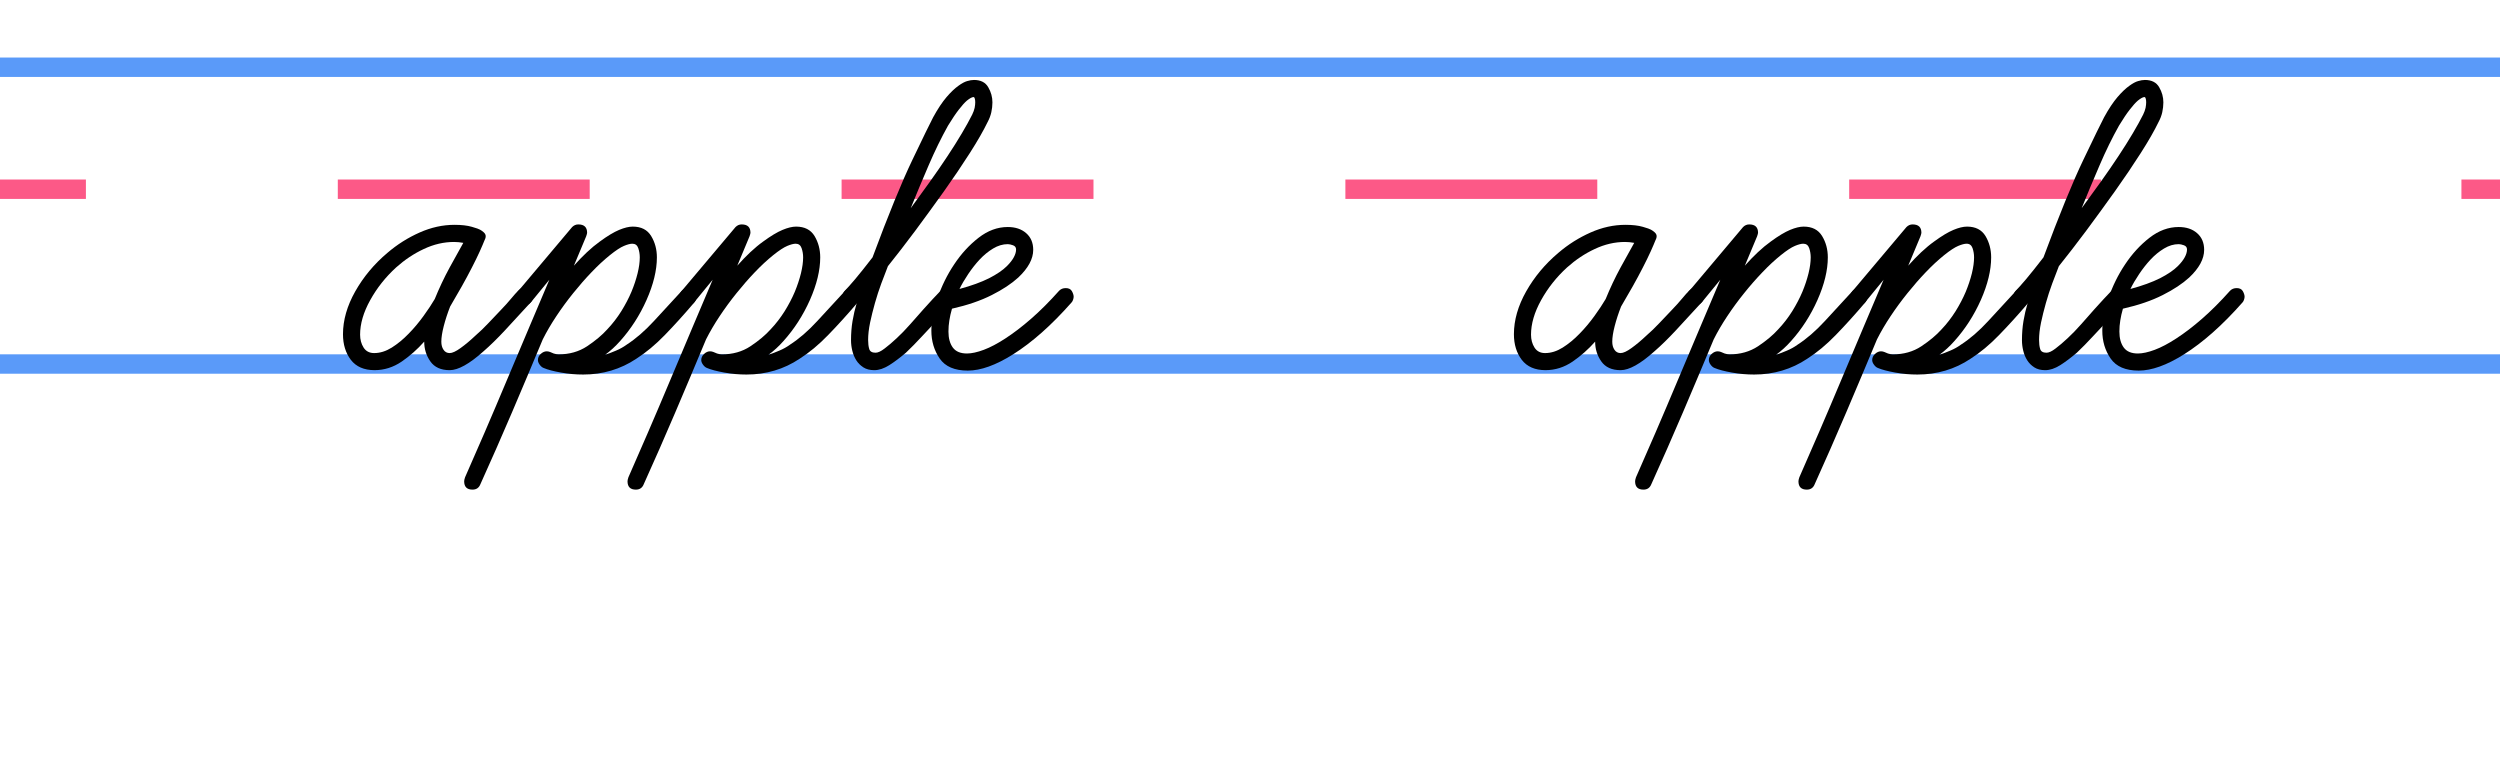 <?xml version="1.0" encoding="utf-8"?>
<!-- Generator: Adobe Illustrator 15.1.0, SVG Export Plug-In . SVG Version: 6.00 Build 0)  -->
<!DOCTYPE svg PUBLIC "-//W3C//DTD SVG 1.1//EN" "http://www.w3.org/Graphics/SVG/1.1/DTD/svg11.dtd">
<svg version="1.1" id="Layer_1" xmlns="http://www.w3.org/2000/svg" xmlns:xlink="http://www.w3.org/1999/xlink" x="0px" y="0px"
	 width="128.833px" height="40.286px" viewBox="0 0 128.833 40.286" enable-background="new 0 0 128.833 40.286"
	 xml:space="preserve">
<line fill="none" stroke="#5A9AF9" stroke-miterlimit="10" x1="-62.975" y1="3.465" x2="136.167" y2="3.465"/>
<line fill="none" stroke="#5A9AF9" stroke-miterlimit="10" x1="-64.008" y1="18.759" x2="136.167" y2="18.759"/>
<g>
	<g>
		<line fill="none" stroke="#FC5987" stroke-miterlimit="10" x1="-64.008" y1="9.751" x2="-54.686" y2="9.751"/>
		
			<line fill="none" stroke="#FC5987" stroke-miterlimit="10" stroke-dasharray="12.981,12.981" x1="-34.516" y1="9.751" x2="116.76" y2="9.751"/>
		<line fill="none" stroke="#FC5987" stroke-miterlimit="10" x1="126.845" y1="9.751" x2="136.167" y2="9.751"/>
	</g>
</g>
<g enable-background="new    ">
	<path d="M-57.234,19.123c-0.498,0-0.917-0.104-1.256-0.307s-0.615-0.471-0.826-0.803c-0.211-0.332-0.362-0.709-0.452-1.132
		c-0.091-0.422-0.136-0.845-0.136-1.267c0-0.452,0.053-0.95,0.158-1.493c0.105-0.544,0.271-1.114,0.498-1.709
		c0.226-0.594,0.512-1.204,0.86-1.822c0.347-0.619,0.761-1.222,1.244-1.811c0.769-0.95,1.55-1.722,2.342-2.319
		c0.792-0.596,1.558-1.063,2.296-1.403c0.739-0.339,1.422-0.572,2.048-0.702c0.626-0.128,1.166-0.192,1.618-0.192
		c1.177,0,1.977,0.22,2.399,0.656c0.09,0.09,0.135,0.188,0.135,0.294c0,0.134-0.026,0.226-0.079,0.271
		c-0.053,0.045-0.109,0.082-0.17,0.113c-0.015,0.015-0.079,0.174-0.192,0.476c-0.113,0.301-0.275,0.709-0.486,1.222
		c-0.288,0.679-0.611,1.444-0.973,2.297c-0.361,0.853-0.716,1.678-1.063,2.478c-0.045,0.108-0.098,0.221-0.159,0.34
		c-0.061,0.12-0.105,0.234-0.135,0.34c-0.212,0.483-0.423,0.965-0.634,1.447c-0.211,0.481-0.396,0.943-0.554,1.381
		c-0.159,0.437-0.287,0.842-0.384,1.21c-0.098,0.371-0.147,0.683-0.147,0.938c0,0.406,0.181,0.61,0.543,0.61
		c0.196,0,0.421-0.072,0.678-0.214c0.256-0.145,0.527-0.337,0.815-0.577c0.437-0.364,0.875-0.778,1.313-1.245
		c0.437-0.469,0.814-0.873,1.131-1.224c0.09-0.09,0.196-0.134,0.316-0.134c0.151,0,0.261,0.049,0.329,0.147
		c0.067,0.098,0.101,0.199,0.101,0.305c0,0.045-0.011,0.097-0.034,0.16c-0.022,0.059-0.049,0.105-0.079,0.134
		c-0.422,0.483-0.848,0.948-1.278,1.392c-0.43,0.444-0.856,0.84-1.278,1.188c-0.362,0.285-0.713,0.516-1.053,0.69
		c-0.339,0.172-0.66,0.26-0.961,0.26c-0.483,0-0.837-0.14-1.064-0.42c-0.227-0.277-0.339-0.629-0.339-1.051
		c0-0.302,0.053-0.661,0.158-1.076s0.241-0.85,0.408-1.301c-0.394,0.484-0.819,0.955-1.279,1.414
		c-0.46,0.459-0.935,0.872-1.426,1.233c-0.49,0.363-0.984,0.653-1.482,0.872C-56.261,19.007-56.752,19.123-57.234,19.123z
		 M-49.586,10.5c0.392-0.89,0.776-1.784,1.154-2.682c0.377-0.897,0.716-1.753,1.019-2.568c-0.136-0.06-0.325-0.109-0.566-0.147
		c-0.241-0.036-0.528-0.057-0.86-0.057c-0.317,0-0.754,0.053-1.313,0.159c-0.558,0.105-1.184,0.313-1.878,0.622
		c-0.693,0.31-1.429,0.743-2.206,1.301c-0.777,0.558-1.527,1.291-2.251,2.196c-0.453,0.558-0.837,1.12-1.154,1.686
		c-0.317,0.565-0.581,1.12-0.792,1.662c-0.211,0.544-0.366,1.064-0.464,1.562c-0.099,0.499-0.147,0.95-0.147,1.358
		c0,0.316,0.029,0.631,0.09,0.938c0.06,0.309,0.162,0.594,0.306,0.849c0.143,0.258,0.328,0.464,0.554,0.624
		c0.226,0.157,0.498,0.237,0.814,0.237c0.664,0,1.35-0.234,2.06-0.701c0.708-0.469,1.392-1.056,2.048-1.764
		c0.656-0.708,1.267-1.471,1.833-2.285c0.565-0.815,1.045-1.578,1.437-2.286c0.045-0.09,0.102-0.208,0.169-0.351
		C-49.665,10.71-49.616,10.592-49.586,10.5z"/>
	<path d="M-42.006,14.868c-0.181,0-0.385-0.012-0.611-0.034s-0.445-0.071-0.656-0.147c-0.211-0.074-0.393-0.179-0.543-0.317
		c-0.151-0.135-0.241-0.316-0.271-0.542c-0.347,0.876-0.705,1.753-1.075,2.637c-0.37,0.881-0.705,1.684-1.007,2.409
		c-0.03,0.076-0.075,0.14-0.136,0.194c-0.06,0.052-0.151,0.079-0.271,0.079c-0.121,0-0.223-0.047-0.306-0.135
		c-0.083-0.089-0.125-0.174-0.125-0.249c0-0.028,0.016-0.105,0.045-0.227c0.136-0.345,0.34-0.852,0.611-1.515
		c0.272-0.664,0.619-1.501,1.041-2.512l0.86-2.037c0.331-0.77,0.66-1.546,0.984-2.331c0.325-0.783,0.615-1.5,0.872-2.15
		c0.256-0.649,0.468-1.199,0.633-1.65c0.166-0.453,0.249-0.74,0.249-0.861c0-0.195-0.102-0.325-0.305-0.385
		c-0.204-0.06-0.389-0.09-0.555-0.09c-0.286,0-0.614,0.054-0.984,0.158c-0.37,0.106-0.69,0.241-0.962,0.407
		c-0.151,0.091-0.271,0.185-0.362,0.284c-0.09,0.098-0.135,0.208-0.135,0.328c0,0.121-0.045,0.214-0.136,0.281
		c-0.09,0.069-0.197,0.102-0.317,0.102c-0.121,0-0.223-0.049-0.306-0.146c-0.083-0.097-0.124-0.223-0.124-0.374
		c0-0.194,0.071-0.38,0.215-0.553c0.143-0.173,0.32-0.343,0.532-0.509c0.377-0.257,0.811-0.464,1.301-0.623
		c0.49-0.158,0.917-0.238,1.278-0.238c0.453,0,0.856,0.102,1.211,0.306s0.532,0.569,0.532,1.097c0,0.182-0.06,0.449-0.181,0.805
		c-0.12,0.354-0.256,0.721-0.407,1.098c0.287-0.394,0.604-0.793,0.95-1.2c0.347-0.407,0.712-0.772,1.098-1.097
		c0.384-0.324,0.781-0.589,1.188-0.792c0.408-0.204,0.83-0.306,1.267-0.306c0.407,0,0.743,0.082,1.007,0.249
		c0.263,0.166,0.468,0.385,0.611,0.655c0.144,0.271,0.245,0.577,0.306,0.916c0.06,0.34,0.09,0.675,0.09,1.007
		c0,0.785-0.158,1.664-0.475,2.636c-0.316,0.973-0.822,1.89-1.516,2.749c-0.392,0.483-0.811,0.891-1.256,1.224
		c-0.445,0.331-0.89,0.603-1.335,0.811c-0.445,0.214-0.882,0.364-1.313,0.455C-41.225,14.824-41.629,14.868-42.006,14.868z
		 M-36.959,4.912c-0.287,0-0.589,0.085-0.905,0.26c-0.317,0.174-0.645,0.415-0.984,0.723c-0.34,0.309-0.687,0.671-1.041,1.086
		c-0.355,0.415-0.707,0.865-1.052,1.346c-0.559,0.784-1.09,1.61-1.595,2.478c-0.506,0.867-0.939,1.695-1.302,2.479
		c0.03-0.016,0.061-0.027,0.091-0.035c0.03-0.007,0.067-0.01,0.113-0.01c0.12,0,0.222,0.044,0.306,0.134
		c0.083,0.091,0.124,0.197,0.124,0.317c0,0.078,0.053,0.131,0.158,0.171c0.105,0.037,0.23,0.063,0.374,0.078
		c0.143,0.015,0.278,0.027,0.407,0.035s0.215,0.012,0.26,0.012c0.317,0,0.664-0.042,1.041-0.125
		c0.377-0.083,0.761-0.216,1.154-0.396c0.392-0.182,0.781-0.415,1.165-0.702c0.385-0.289,0.75-0.642,1.097-1.064
		c0.302-0.362,0.566-0.758,0.792-1.187c0.226-0.432,0.411-0.861,0.555-1.29c0.143-0.43,0.249-0.856,0.316-1.279
		s0.102-0.814,0.102-1.178c0-0.513-0.079-0.95-0.238-1.313C-36.179,5.092-36.492,4.912-36.959,4.912z"/>
	<path d="M-31.688,14.868c-0.181,0-0.385-0.012-0.61-0.034c-0.227-0.022-0.445-0.071-0.656-0.147
		c-0.211-0.074-0.393-0.179-0.543-0.317c-0.151-0.135-0.241-0.316-0.271-0.542c-0.348,0.876-0.706,1.753-1.075,2.637
		c-0.37,0.881-0.705,1.684-1.007,2.409c-0.03,0.076-0.075,0.14-0.135,0.194c-0.061,0.052-0.151,0.079-0.271,0.079
		c-0.121,0-0.223-0.047-0.306-0.135c-0.083-0.089-0.125-0.174-0.125-0.249c0-0.028,0.015-0.105,0.045-0.227
		c0.135-0.345,0.339-0.852,0.611-1.515c0.271-0.664,0.619-1.501,1.041-2.512l0.86-2.037c0.332-0.77,0.66-1.546,0.984-2.331
		c0.325-0.783,0.615-1.5,0.872-2.15c0.256-0.649,0.468-1.199,0.633-1.65c0.166-0.453,0.249-0.74,0.249-0.861
		c0-0.195-0.102-0.325-0.305-0.385c-0.204-0.06-0.389-0.09-0.555-0.09c-0.286,0-0.614,0.054-0.984,0.158
		c-0.37,0.106-0.69,0.241-0.962,0.407c-0.151,0.091-0.271,0.185-0.362,0.284c-0.09,0.098-0.136,0.208-0.136,0.328
		c0,0.121-0.045,0.215-0.136,0.283c-0.091,0.069-0.196,0.102-0.317,0.102s-0.223-0.049-0.306-0.146
		c-0.083-0.097-0.124-0.223-0.124-0.374c0-0.194,0.071-0.38,0.215-0.553c0.143-0.173,0.32-0.343,0.532-0.509
		c0.377-0.257,0.811-0.464,1.301-0.623c0.49-0.158,0.917-0.238,1.278-0.238c0.453,0,0.856,0.102,1.211,0.306
		c0.354,0.204,0.531,0.569,0.531,1.098c0,0.182-0.06,0.449-0.181,0.804c-0.12,0.354-0.256,0.721-0.407,1.098
		c0.287-0.394,0.604-0.793,0.95-1.2s0.713-0.772,1.098-1.097c0.385-0.324,0.781-0.589,1.188-0.792
		c0.408-0.204,0.83-0.306,1.267-0.306c0.408,0,0.743,0.082,1.007,0.249c0.264,0.166,0.468,0.385,0.611,0.655
		c0.144,0.27,0.246,0.577,0.306,0.916c0.06,0.34,0.09,0.675,0.09,1.007c0,0.785-0.159,1.664-0.477,2.636
		c-0.317,0.973-0.821,1.89-1.515,2.749c-0.393,0.485-0.812,0.891-1.256,1.224c-0.445,0.333-0.891,0.603-1.336,0.811
		c-0.445,0.214-0.882,0.364-1.313,0.455C-30.908,14.826-31.311,14.868-31.688,14.868z M-26.641,4.912
		c-0.287,0-0.588,0.085-0.905,0.26c-0.317,0.174-0.645,0.415-0.984,0.723c-0.339,0.309-0.687,0.671-1.041,1.086
		c-0.355,0.415-0.706,0.865-1.052,1.346c-0.559,0.784-1.09,1.61-1.595,2.478c-0.506,0.867-0.939,1.695-1.301,2.479
		c0.03-0.016,0.06-0.027,0.091-0.035c0.03-0.007,0.067-0.01,0.113-0.01c0.12,0,0.222,0.044,0.306,0.134
		c0.083,0.091,0.124,0.197,0.124,0.317c0,0.078,0.053,0.131,0.158,0.171c0.106,0.037,0.23,0.063,0.374,0.078
		c0.143,0.015,0.279,0.027,0.407,0.035c0.128,0.007,0.215,0.012,0.26,0.012c0.317,0,0.664-0.042,1.041-0.125
		c0.377-0.083,0.761-0.216,1.154-0.396c0.392-0.182,0.781-0.415,1.165-0.702c0.385-0.289,0.75-0.642,1.098-1.064
		c0.302-0.362,0.566-0.758,0.792-1.187c0.226-0.432,0.411-0.861,0.554-1.29c0.142-0.43,0.247-0.856,0.316-1.279
		c0.068-0.422,0.102-0.814,0.102-1.178c0-0.513-0.079-0.95-0.237-1.313C-25.86,5.092-26.173,4.912-26.641,4.912z"/>
	<path d="M-25.465,19.349c-0.634,0-1.162-0.191-1.584-0.577c-0.422-0.386-0.633-0.887-0.633-1.505c0-0.361,0.072-0.688,0.215-0.971
		c0.144-0.289,0.332-0.525,0.566-0.714c0.234-0.186,0.507-0.332,0.825-0.43c0.317-0.098,0.655-0.147,1.019-0.147
		c0.573,0,1.124,0.114,1.652,0.34c0.528,0.227,1.011,0.482,1.447,0.769c0.394-0.572,0.747-1.191,1.063-1.856
		c0.318-0.663,0.61-1.358,0.882-2.082c0.166-0.422,0.305-0.771,0.419-1.051c0.113-0.279,0.211-0.521,0.294-0.724
		c0.082-0.204,0.155-0.385,0.215-0.543c0.061-0.158,0.121-0.328,0.181-0.509c-0.257,0.031-0.517,0.053-0.78,0.069
		c-0.265,0.015-0.525,0.022-0.78,0.022c-0.77,0-1.487-0.072-2.15-0.215c-0.664-0.144-1.215-0.351-1.652-0.622
		c-0.377-0.227-0.622-0.46-0.735-0.702s-0.169-0.46-0.169-0.656c0-0.166,0.045-0.289,0.134-0.374
		c0.09-0.082,0.196-0.125,0.317-0.125c0.105,0,0.204,0.037,0.294,0.113c0.091,0.075,0.136,0.173,0.136,0.293
		c0,0.167,0.053,0.305,0.158,0.418c0.106,0.114,0.219,0.208,0.339,0.284c0.347,0.196,0.818,0.362,1.415,0.498
		c0.595,0.136,1.241,0.204,1.934,0.204c0.302,0,0.615-0.008,0.939-0.023c0.325-0.015,0.659-0.06,1.007-0.136
		C-18.27,7.841-18,7.259-17.683,6.656c0.316-0.604,0.693-1.132,1.13-1.584c0.302-0.333,0.642-0.597,1.02-0.792
		c0.377-0.196,0.785-0.294,1.222-0.294c0.422,0,0.762,0.132,1.019,0.395c0.255,0.265,0.385,0.593,0.385,0.984
		c0,0.484-0.122,0.91-0.362,1.28c-0.241,0.369-0.558,0.705-0.95,1.007c-0.271,0.211-0.569,0.399-0.894,0.565
		c-0.326,0.167-0.654,0.31-0.985,0.431c-0.33,0.12-0.653,0.226-0.961,0.316c-0.31,0.09-0.586,0.166-0.826,0.226
		c-0.077,0.182-0.151,0.362-0.227,0.544c-0.076,0.181-0.164,0.395-0.26,0.645c-0.098,0.249-0.215,0.547-0.351,0.894
		c-0.136,0.347-0.301,0.761-0.498,1.245c-0.346,0.83-0.675,1.585-0.983,2.263c-0.31,0.68-0.646,1.29-1.009,1.834
		c0.273,0.165,0.551,0.343,0.837,0.53c0.288,0.188,0.577,0.366,0.871,0.534c0.294,0.167,0.596,0.301,0.905,0.406
		c0.31,0.105,0.637,0.157,0.984,0.157c0.287,0,0.582-0.052,0.883-0.157c0.196-0.062,0.422-0.188,0.679-0.387
		c0.256-0.196,0.531-0.432,0.826-0.711c0.292-0.281,0.6-0.592,0.916-0.94c0.317-0.345,0.634-0.7,0.951-1.063
		c0.03-0.028,0.077-0.065,0.135-0.101c0.061-0.04,0.121-0.057,0.181-0.057c0.302,0,0.453,0.141,0.453,0.43
		c0,0.134-0.045,0.248-0.136,0.34c-0.785,0.859-1.486,1.591-2.104,2.195c-0.619,0.603-1.162,0.987-1.629,1.154
		c-0.347,0.12-0.731,0.182-1.154,0.182c-0.71,0-1.396-0.182-2.06-0.543c-0.664-0.363-1.351-0.786-2.061-1.269
		c-0.482,0.574-1.045,1.058-1.686,1.447C-24.059,19.152-24.742,19.349-25.465,19.349z M-25.104,15.887
		c-0.437,0-0.829,0.125-1.176,0.373c-0.347,0.248-0.521,0.592-0.521,1.029c0,0.378,0.135,0.668,0.406,0.872
		c0.273,0.204,0.573,0.305,0.907,0.305c0.617,0,1.183-0.166,1.697-0.497c0.514-0.333,0.958-0.708,1.336-1.132
		c-0.394-0.257-0.812-0.472-1.256-0.646C-24.157,16.02-24.621,15.916-25.104,15.887z M-14.31,4.867c-0.302,0-0.588,0.079-0.86,0.236
		c-0.272,0.157-0.529,0.366-0.77,0.623c-0.332,0.347-0.622,0.745-0.871,1.188c-0.248,0.446-0.455,0.849-0.621,1.211
		c0.438-0.121,0.913-0.29,1.426-0.51c0.511-0.218,0.966-0.479,1.358-0.78c0.256-0.211,0.463-0.438,0.622-0.679
		c0.159-0.241,0.236-0.512,0.236-0.814c0-0.166-0.053-0.286-0.158-0.361C-14.054,4.905-14.173,4.867-14.31,4.867z"/>
	<path d="M-9.828,19.619c-0.559,0-1.079-0.08-1.562-0.248c-0.482-0.167-0.905-0.401-1.267-0.71c-0.362-0.31-0.649-0.683-0.861-1.121
		c-0.211-0.439-0.317-0.927-0.317-1.471c0-0.636,0.147-1.22,0.443-1.754c0.293-0.535,0.669-1.01,1.13-1.424
		c0.46-0.415,0.973-0.773,1.54-1.074c0.565-0.303,1.12-0.537,1.662-0.702c-0.256-0.438-0.434-0.883-0.531-1.336
		C-9.69,9.325-9.738,8.871-9.738,8.419c0-0.558,0.079-1.094,0.236-1.606C-9.345,6.3-9.109,5.851-8.8,5.466
		c0.31-0.384,0.699-0.69,1.167-0.917c0.466-0.227,1.011-0.34,1.63-0.34c0.331,0,0.674,0.045,1.028,0.135
		c0.355,0.091,0.675,0.227,0.963,0.408c0.256,0.166,0.458,0.358,0.609,0.577c0.151,0.218,0.228,0.463,0.228,0.735
		c0,0.287-0.144,0.43-0.43,0.43c-0.288,0-0.438-0.136-0.452-0.407c-0.016-0.211-0.143-0.398-0.385-0.566
		c-0.212-0.134-0.459-0.24-0.748-0.316c-0.287-0.076-0.557-0.113-0.813-0.113c-0.498,0-0.928,0.095-1.291,0.283
		c-0.361,0.188-0.655,0.442-0.882,0.759c-0.227,0.317-0.395,0.675-0.508,1.074c-0.114,0.399-0.171,0.804-0.171,1.211
		c0,0.95,0.235,1.773,0.703,2.466c0.422-0.077,0.792-0.113,1.108-0.113c0.166,0,0.353,0.015,0.566,0.044
		c0.211,0.03,0.406,0.086,0.588,0.17c0.181,0.082,0.336,0.191,0.464,0.329c0.128,0.134,0.191,0.316,0.191,0.541
		c0,0.167-0.044,0.307-0.135,0.42c-0.09,0.113-0.2,0.204-0.328,0.27c-0.129,0.069-0.265,0.118-0.407,0.147
		c-0.144,0.032-0.277,0.047-0.396,0.047c-0.393,0-0.758-0.079-1.098-0.238c-0.339-0.157-0.637-0.366-0.894-0.621
		c-0.483,0.122-0.984,0.304-1.503,0.552c-0.521,0.25-1.001,0.555-1.438,0.918c-0.437,0.361-0.799,0.773-1.086,1.231
		c-0.287,0.459-0.43,0.957-0.43,1.484c0,0.451,0.09,0.847,0.271,1.185c0.182,0.34,0.418,0.617,0.712,0.828
		c0.294,0.211,0.634,0.368,1.019,0.474c0.386,0.105,0.773,0.159,1.167,0.159c0.799,0,1.545-0.144,2.238-0.43
		c0.694-0.288,1.358-0.657,1.992-1.111c0.438-0.317,0.849-0.662,1.233-1.04c0.385-0.376,0.751-0.76,1.098-1.155
		c0.105-0.106,0.211-0.157,0.317-0.157c0.135,0,0.249,0.044,0.339,0.135c0.091,0.091,0.136,0.189,0.136,0.295
		c0,0.059-0.02,0.123-0.057,0.191c-0.038,0.069-0.073,0.118-0.102,0.147c-0.362,0.422-0.743,0.824-1.142,1.21
		c-0.4,0.385-0.819,0.744-1.256,1.074c-0.709,0.528-1.467,0.95-2.274,1.267C-8.068,19.462-8.925,19.619-9.828,19.619z
		 M-6.775,11.541c-0.181,0-0.347,0.009-0.498,0.024c-0.15,0.015-0.265,0.029-0.341,0.044c0.136,0.077,0.291,0.143,0.464,0.205
		s0.358,0.091,0.554,0.091c0.104,0,0.21-0.005,0.317-0.012c0.104-0.007,0.158-0.049,0.158-0.123c0-0.061-0.069-0.115-0.203-0.16
		C-6.458,11.565-6.609,11.541-6.775,11.541z"/>
</g>
<g enable-background="new    ">
	<path d="M23.173,19.076c-0.451,0-0.784-0.15-0.995-0.452c-0.213-0.302-0.317-0.641-0.317-1.019
		c-0.347,0.393-0.735,0.737-1.165,1.031c-0.43,0.291-0.894,0.439-1.392,0.439c-0.543,0-0.95-0.177-1.223-0.53
		c-0.271-0.356-0.406-0.795-0.406-1.323c0-0.725,0.211-1.461,0.633-2.208c0.423-0.748,0.974-1.407,1.651-1.979
		c0.514-0.441,1.068-0.788,1.665-1.053c0.594-0.264,1.193-0.396,1.797-0.396c0.363,0,0.659,0.034,0.894,0.102
		s0.375,0.117,0.42,0.147c0.06,0.032,0.124,0.076,0.191,0.135c0.069,0.061,0.104,0.13,0.104,0.203c0,0.046-0.01,0.088-0.024,0.126
		c-0.018,0.037-0.029,0.071-0.046,0.104c-0.045,0.12-0.126,0.304-0.236,0.551c-0.113,0.25-0.248,0.528-0.408,0.837
		c-0.157,0.31-0.336,0.64-0.53,0.985c-0.196,0.347-0.394,0.688-0.589,1.02c-0.135,0.345-0.246,0.683-0.329,1.007
		c-0.083,0.324-0.125,0.592-0.125,0.803c0,0.167,0.036,0.307,0.114,0.42c0.074,0.113,0.183,0.169,0.316,0.169
		s0.324-0.086,0.563-0.26c0.243-0.174,0.498-0.388,0.771-0.646c0.227-0.196,0.448-0.41,0.667-0.643
		c0.22-0.237,0.431-0.457,0.634-0.668c0.203-0.211,0.382-0.408,0.531-0.589c0.151-0.183,0.272-0.316,0.363-0.407
		c0.074-0.074,0.136-0.121,0.18-0.135c0.047-0.015,0.098-0.022,0.159-0.022c0.122,0,0.224,0.049,0.305,0.147
		c0.083,0.099,0.126,0.199,0.126,0.305c0,0.12-0.045,0.226-0.134,0.317c-0.484,0.528-0.92,1.004-1.313,1.426
		s-0.761,0.783-1.109,1.085C24.193,18.752,23.611,19.076,23.173,19.076z M23.4,12.469c-0.528,0-1.049,0.121-1.562,0.364
		c-0.514,0.24-0.987,0.557-1.426,0.95c-0.543,0.496-0.988,1.058-1.334,1.684c-0.348,0.626-0.521,1.22-0.521,1.778
		c0,0.255,0.061,0.479,0.181,0.668c0.122,0.189,0.303,0.282,0.544,0.282c0.302,0,0.603-0.093,0.906-0.282
		c0.3-0.189,0.592-0.427,0.869-0.715c0.281-0.285,0.535-0.592,0.77-0.916c0.234-0.324,0.426-0.614,0.577-0.872
		c0.228-0.558,0.482-1.1,0.77-1.628s0.521-0.95,0.702-1.267c-0.076-0.015-0.154-0.027-0.236-0.034
		C23.554,12.474,23.476,12.469,23.4,12.469z"/>
	<path d="M24.35,25.232c-0.286,0-0.43-0.143-0.43-0.43c0-0.047,0.015-0.113,0.045-0.204c0.286-0.648,0.622-1.419,1.008-2.308
		c0.383-0.892,0.773-1.803,1.164-2.738c0.394-0.936,0.78-1.856,1.167-2.762c0.385-0.904,0.719-1.697,1.007-2.375l-0.927,1.132
		c-0.091,0.121-0.211,0.179-0.36,0.179c-0.152,0-0.261-0.042-0.331-0.123c-0.067-0.083-0.101-0.187-0.101-0.307
		c0-0.044,0.012-0.098,0.033-0.157c0.024-0.061,0.05-0.105,0.079-0.137l2.781-3.302c0.091-0.09,0.197-0.135,0.317-0.135
		c0.302,0,0.454,0.144,0.454,0.43c0,0.028-0.016,0.09-0.047,0.18l-0.634,1.517c0.212-0.239,0.435-0.471,0.668-0.69
		c0.233-0.218,0.457-0.404,0.668-0.554c0.392-0.289,0.725-0.487,0.994-0.6c0.273-0.113,0.506-0.17,0.702-0.17
		c0.438,0,0.754,0.163,0.95,0.486c0.197,0.324,0.295,0.69,0.295,1.098c0,0.662-0.177,1.394-0.532,2.195
		c-0.354,0.798-0.812,1.506-1.368,2.125c-0.241,0.272-0.498,0.506-0.77,0.703c0.181-0.063,0.369-0.131,0.566-0.217
		c0.196-0.083,0.376-0.182,0.542-0.303c0.468-0.302,0.939-0.708,1.414-1.224c0.476-0.513,0.954-1.033,1.437-1.561
		c0.091-0.091,0.196-0.135,0.317-0.135c0.151,0,0.26,0.049,0.33,0.147c0.067,0.098,0.102,0.199,0.102,0.305
		c0,0.045-0.013,0.097-0.034,0.16c-0.022,0.059-0.049,0.105-0.079,0.134c-0.527,0.619-1.032,1.177-1.515,1.674
		c-0.483,0.499-0.974,0.906-1.471,1.223c-0.815,0.544-1.729,0.813-2.737,0.813c-0.38,0-0.76-0.032-1.145-0.101
		c-0.386-0.069-0.683-0.147-0.894-0.237c-0.076-0.028-0.143-0.086-0.204-0.17c-0.059-0.083-0.09-0.162-0.09-0.237
		c0-0.122,0.048-0.228,0.146-0.317c0.099-0.09,0.201-0.134,0.307-0.134c0.06,0,0.115,0.012,0.17,0.033
		c0.052,0.023,0.116,0.049,0.191,0.08c0.09,0.028,0.174,0.044,0.248,0.044c0.558,0,1.048-0.138,1.472-0.417
		c0.421-0.281,0.769-0.57,1.04-0.872c0.271-0.285,0.512-0.599,0.725-0.938c0.211-0.341,0.384-0.673,0.521-0.997
		c0.135-0.324,0.24-0.641,0.316-0.95c0.076-0.309,0.113-0.584,0.113-0.825c0-0.167-0.027-0.324-0.079-0.477
		c-0.052-0.15-0.154-0.226-0.305-0.226c-0.105,0-0.249,0.037-0.43,0.113c-0.183,0.076-0.422,0.233-0.724,0.476
		c-0.317,0.255-0.634,0.55-0.95,0.882c-0.317,0.33-0.631,0.69-0.94,1.074c-0.31,0.384-0.601,0.781-0.871,1.188
		c-0.271,0.407-0.504,0.807-0.7,1.197c-0.528,1.268-1.057,2.52-1.584,3.757c-0.529,1.237-1.073,2.475-1.632,3.71
		C24.681,25.141,24.546,25.232,24.35,25.232z"/>
	<path d="M32.768,25.232c-0.286,0-0.43-0.143-0.43-0.43c0-0.047,0.015-0.113,0.045-0.204c0.286-0.648,0.621-1.419,1.007-2.308
		c0.386-0.892,0.773-1.803,1.165-2.738c0.395-0.936,0.781-1.856,1.165-2.762c0.387-0.904,0.721-1.697,1.007-2.375l-0.926,1.132
		c-0.091,0.121-0.212,0.179-0.362,0.179c-0.149,0-0.26-0.042-0.329-0.123c-0.067-0.083-0.101-0.187-0.101-0.307
		c0-0.044,0.011-0.098,0.033-0.157c0.023-0.061,0.049-0.105,0.08-0.137l2.783-3.302c0.091-0.09,0.195-0.135,0.316-0.135
		c0.302,0,0.453,0.144,0.453,0.43c0,0.028-0.016,0.09-0.046,0.18l-0.633,1.517c0.211-0.239,0.433-0.471,0.665-0.69
		c0.235-0.218,0.457-0.404,0.668-0.554c0.395-0.289,0.725-0.487,0.997-0.6c0.27-0.113,0.504-0.17,0.699-0.17
		c0.439,0,0.757,0.163,0.953,0.486c0.193,0.324,0.292,0.69,0.292,1.098c0,0.662-0.177,1.394-0.53,2.195
		c-0.356,0.798-0.812,1.506-1.37,2.125c-0.24,0.272-0.498,0.506-0.769,0.703c0.182-0.063,0.368-0.131,0.564-0.217
		c0.196-0.083,0.379-0.182,0.543-0.303c0.469-0.302,0.94-0.708,1.414-1.224c0.478-0.512,0.956-1.033,1.439-1.561
		c0.091-0.091,0.194-0.135,0.316-0.135c0.15,0,0.26,0.049,0.329,0.147c0.068,0.098,0.103,0.199,0.103,0.305
		c0,0.045-0.013,0.097-0.034,0.16c-0.021,0.059-0.049,0.105-0.078,0.134c-0.529,0.619-1.034,1.177-1.518,1.674
		c-0.482,0.499-0.971,0.906-1.471,1.223c-0.815,0.544-1.727,0.813-2.738,0.813c-0.378,0-0.758-0.032-1.143-0.101
		c-0.383-0.069-0.683-0.147-0.894-0.237c-0.075-0.028-0.144-0.086-0.204-0.17c-0.06-0.083-0.09-0.162-0.09-0.237
		c0-0.122,0.05-0.228,0.147-0.317c0.098-0.09,0.199-0.134,0.305-0.134c0.062,0,0.118,0.012,0.17,0.033
		c0.054,0.021,0.117,0.049,0.192,0.08c0.09,0.028,0.173,0.044,0.249,0.044c0.558,0,1.049-0.138,1.471-0.417
		c0.423-0.281,0.769-0.57,1.041-0.872c0.271-0.285,0.511-0.599,0.725-0.938c0.211-0.341,0.384-0.673,0.521-0.997
		c0.134-0.324,0.239-0.641,0.316-0.95c0.075-0.309,0.113-0.584,0.113-0.825c0-0.167-0.027-0.324-0.08-0.477
		c-0.053-0.15-0.154-0.226-0.306-0.226c-0.105,0-0.248,0.037-0.43,0.113s-0.422,0.233-0.725,0.476
		c-0.316,0.255-0.633,0.55-0.95,0.882c-0.316,0.33-0.629,0.69-0.938,1.074c-0.31,0.384-0.602,0.781-0.872,1.188
		c-0.272,0.407-0.504,0.807-0.702,1.197c-0.527,1.268-1.056,2.52-1.583,3.757c-0.528,1.237-1.07,2.475-1.629,3.71
		C33.1,25.141,32.964,25.232,32.768,25.232z"/>
	<path d="M45.055,19.076c-0.229,0-0.415-0.049-0.567-0.147c-0.149-0.098-0.27-0.218-0.36-0.361c-0.091-0.142-0.16-0.307-0.204-0.486
		c-0.045-0.182-0.068-0.364-0.068-0.543c0-0.349,0.025-0.68,0.078-0.997c0.054-0.317,0.125-0.626,0.216-0.928
		c-0.061,0.062-0.151,0.091-0.272,0.091c-0.135,0-0.243-0.042-0.327-0.126c-0.083-0.08-0.127-0.183-0.127-0.303
		c0-0.122,0.038-0.22,0.113-0.294c0.105-0.106,0.285-0.305,0.534-0.599c0.246-0.295,0.546-0.668,0.894-1.121
		c0.813-2.189,1.499-3.867,2.059-5.035c0.56-1.168,0.913-1.897,1.065-2.184c0.239-0.438,0.472-0.784,0.69-1.04
		c0.219-0.255,0.425-0.452,0.621-0.589c0.167-0.121,0.314-0.2,0.441-0.236c0.128-0.038,0.246-0.058,0.352-0.058
		c0.346,0,0.592,0.126,0.734,0.375c0.145,0.248,0.216,0.508,0.216,0.781c0,0.166-0.02,0.335-0.057,0.507
		c-0.039,0.175-0.103,0.343-0.193,0.51c-0.212,0.439-0.516,0.969-0.916,1.595s-0.84,1.279-1.323,1.958
		c-0.485,0.679-0.978,1.358-1.483,2.038c-0.506,0.677-0.978,1.289-1.414,1.832c-0.107,0.274-0.22,0.569-0.342,0.894
		c-0.12,0.326-0.229,0.661-0.327,1.008c-0.098,0.348-0.181,0.683-0.25,1.007c-0.067,0.328-0.101,0.624-0.101,0.894
		c0,0.183,0.019,0.338,0.057,0.464c0.037,0.131,0.147,0.193,0.328,0.193c0.121,0,0.276-0.071,0.463-0.216
		c0.188-0.141,0.397-0.319,0.623-0.53c0.228-0.211,0.457-0.448,0.691-0.713c0.234-0.263,0.463-0.523,0.69-0.781
		c0.164-0.18,0.323-0.354,0.474-0.521c0.152-0.165,0.288-0.31,0.407-0.43c0.105-0.105,0.219-0.157,0.34-0.157
		c0.15,0,0.261,0.048,0.327,0.146c0.069,0.099,0.103,0.199,0.103,0.305c0,0.12-0.046,0.226-0.136,0.317
		c-0.122,0.12-0.244,0.258-0.373,0.407c-0.129,0.15-0.276,0.317-0.441,0.499c-0.258,0.27-0.521,0.553-0.793,0.847
		c-0.271,0.294-0.542,0.57-0.814,0.828c-0.301,0.255-0.587,0.471-0.859,0.643C45.552,18.99,45.296,19.076,45.055,19.076z
		 M50.169,5.002c-0.076,0-0.188,0.061-0.34,0.182c-0.121,0.105-0.26,0.26-0.417,0.464c-0.16,0.204-0.343,0.479-0.556,0.825
		c-0.345,0.618-0.682,1.305-1.006,2.06c-0.324,0.754-0.632,1.486-0.917,2.195c0.332-0.453,0.657-0.906,0.984-1.358
		c0.324-0.452,0.623-0.89,0.903-1.312c0.281-0.422,0.528-0.818,0.748-1.188c0.218-0.37,0.396-0.69,0.532-0.962
		c0.06-0.122,0.101-0.237,0.127-0.351c0.021-0.113,0.03-0.208,0.03-0.283c0-0.077-0.007-0.14-0.023-0.192
		C50.221,5.029,50.2,5.002,50.169,5.002z"/>
	<path d="M49.875,19.098c-0.681,0-1.162-0.206-1.449-0.621s-0.43-0.894-0.43-1.437c0-0.498,0.105-1.056,0.317-1.674
		c0.211-0.619,0.495-1.201,0.859-1.743c0.36-0.542,0.78-1,1.254-1.368c0.477-0.371,0.978-0.556,1.506-0.556
		c0.393,0,0.709,0.105,0.95,0.317c0.242,0.211,0.363,0.497,0.363,0.86c0,0.469-0.258,0.943-0.771,1.427
		c-0.346,0.316-0.803,0.619-1.367,0.903c-0.567,0.288-1.25,0.521-2.048,0.702c-0.062,0.211-0.105,0.413-0.135,0.601
		c-0.031,0.188-0.047,0.38-0.047,0.577c0,0.348,0.077,0.624,0.227,0.827c0.152,0.204,0.395,0.304,0.725,0.304
		c0.239,0,0.533-0.064,0.87-0.19c0.339-0.126,0.706-0.323,1.098-0.577c0.423-0.274,0.867-0.611,1.337-1.021
		c0.467-0.407,0.95-0.889,1.447-1.447c0.089-0.091,0.202-0.135,0.341-0.135c0.149,0,0.255,0.051,0.316,0.157
		c0.059,0.106,0.091,0.204,0.091,0.295c0,0.045-0.014,0.097-0.034,0.16c-0.023,0.059-0.049,0.105-0.08,0.134
		c-1.025,1.161-2.029,2.052-3.01,2.669C51.314,18.821,50.538,19.098,49.875,19.098z M51.933,12.582
		c-0.256,0-0.509,0.076-0.757,0.226c-0.25,0.152-0.481,0.341-0.692,0.567s-0.405,0.474-0.588,0.747
		c-0.183,0.272-0.333,0.528-0.45,0.769c0.614-0.165,1.125-0.352,1.526-0.553c0.397-0.204,0.705-0.413,0.916-0.624
		c0.165-0.165,0.285-0.319,0.361-0.464c0.076-0.141,0.113-0.275,0.113-0.394c0-0.105-0.052-0.177-0.157-0.216
		C52.1,12.602,52.009,12.582,51.933,12.582z"/>
</g>
<g enable-background="new    ">
	<path d="M83.515,19.076c-0.451,0-0.784-0.15-0.995-0.452c-0.213-0.302-0.317-0.641-0.317-1.019
		c-0.347,0.393-0.735,0.737-1.165,1.031c-0.43,0.291-0.894,0.439-1.392,0.439c-0.543,0-0.95-0.177-1.223-0.53
		c-0.271-0.356-0.406-0.795-0.406-1.323c0-0.725,0.211-1.461,0.633-2.208c0.423-0.748,0.974-1.407,1.651-1.979
		c0.514-0.441,1.068-0.788,1.665-1.053c0.594-0.264,1.193-0.396,1.797-0.396c0.363,0,0.659,0.034,0.894,0.102
		s0.375,0.117,0.42,0.147c0.06,0.032,0.124,0.076,0.191,0.135c0.069,0.061,0.104,0.13,0.104,0.203c0,0.046-0.01,0.088-0.024,0.126
		c-0.018,0.037-0.029,0.071-0.046,0.104c-0.045,0.12-0.126,0.304-0.236,0.551c-0.113,0.25-0.248,0.528-0.408,0.837
		c-0.157,0.31-0.336,0.64-0.53,0.985c-0.196,0.347-0.394,0.688-0.589,1.02c-0.135,0.345-0.246,0.683-0.329,1.007
		c-0.084,0.324-0.125,0.592-0.125,0.803c0,0.167,0.036,0.307,0.114,0.42c0.074,0.113,0.183,0.169,0.316,0.169
		s0.324-0.086,0.563-0.26c0.243-0.174,0.498-0.388,0.771-0.646c0.227-0.196,0.448-0.41,0.667-0.643
		c0.22-0.237,0.431-0.457,0.634-0.668c0.203-0.211,0.382-0.408,0.531-0.589c0.151-0.183,0.272-0.316,0.363-0.407
		c0.074-0.074,0.135-0.121,0.18-0.135c0.047-0.015,0.098-0.022,0.159-0.022c0.122,0,0.224,0.049,0.305,0.147
		c0.083,0.099,0.126,0.199,0.126,0.305c0,0.12-0.045,0.226-0.134,0.317c-0.484,0.528-0.92,1.004-1.313,1.426
		s-0.761,0.783-1.109,1.085C84.535,18.752,83.953,19.076,83.515,19.076z M83.742,12.469c-0.528,0-1.049,0.121-1.563,0.364
		c-0.513,0.24-0.986,0.557-1.425,0.95c-0.543,0.496-0.988,1.058-1.335,1.684s-0.521,1.22-0.521,1.778
		c0,0.255,0.061,0.479,0.181,0.668c0.122,0.189,0.303,0.282,0.544,0.282c0.302,0,0.603-0.093,0.906-0.282
		c0.3-0.189,0.592-0.427,0.869-0.715c0.281-0.285,0.535-0.592,0.77-0.916c0.234-0.324,0.426-0.614,0.577-0.872
		c0.228-0.558,0.482-1.1,0.77-1.628s0.521-0.95,0.702-1.267c-0.076-0.015-0.154-0.027-0.236-0.034
		C83.896,12.474,83.817,12.469,83.742,12.469z"/>
	<path d="M84.692,25.232c-0.286,0-0.43-0.143-0.43-0.43c0-0.047,0.015-0.113,0.045-0.204c0.286-0.648,0.622-1.419,1.008-2.308
		c0.383-0.892,0.773-1.803,1.164-2.738c0.394-0.936,0.78-1.856,1.167-2.762c0.385-0.904,0.719-1.697,1.007-2.375l-0.927,1.132
		c-0.091,0.121-0.211,0.179-0.36,0.179c-0.152,0-0.261-0.042-0.331-0.123c-0.067-0.083-0.101-0.187-0.101-0.307
		c0-0.044,0.012-0.098,0.033-0.157c0.024-0.061,0.05-0.105,0.079-0.137l2.781-3.302c0.091-0.09,0.196-0.135,0.317-0.135
		c0.302,0,0.454,0.144,0.454,0.43c0,0.028-0.017,0.09-0.047,0.18l-0.634,1.517c0.212-0.239,0.435-0.471,0.668-0.69
		c0.233-0.218,0.457-0.404,0.668-0.554c0.392-0.289,0.725-0.487,0.994-0.6c0.272-0.113,0.506-0.17,0.702-0.17
		c0.438,0,0.754,0.163,0.95,0.486c0.197,0.324,0.295,0.69,0.295,1.098c0,0.662-0.177,1.394-0.532,2.195
		c-0.354,0.798-0.812,1.506-1.368,2.125c-0.241,0.272-0.498,0.506-0.77,0.703c0.181-0.063,0.369-0.131,0.565-0.217
		c0.197-0.083,0.377-0.182,0.543-0.303c0.468-0.302,0.939-0.708,1.414-1.224c0.476-0.513,0.954-1.033,1.437-1.561
		c0.091-0.091,0.196-0.135,0.316-0.135c0.152,0,0.261,0.049,0.331,0.147c0.067,0.098,0.102,0.199,0.102,0.305
		c0,0.045-0.013,0.097-0.034,0.16c-0.022,0.059-0.049,0.105-0.079,0.134c-0.527,0.619-1.032,1.177-1.515,1.674
		c-0.483,0.499-0.974,0.906-1.471,1.223c-0.815,0.544-1.729,0.813-2.737,0.813c-0.38,0-0.761-0.032-1.145-0.101
		c-0.386-0.069-0.683-0.147-0.894-0.237c-0.076-0.028-0.143-0.086-0.204-0.17c-0.059-0.083-0.09-0.162-0.09-0.237
		c0-0.122,0.048-0.228,0.146-0.317c0.099-0.09,0.201-0.134,0.307-0.134c0.06,0,0.115,0.012,0.17,0.033
		c0.052,0.023,0.116,0.049,0.191,0.08c0.09,0.028,0.174,0.044,0.248,0.044c0.558,0,1.048-0.138,1.472-0.417
		c0.421-0.281,0.769-0.57,1.04-0.872c0.271-0.285,0.512-0.599,0.725-0.938c0.211-0.341,0.384-0.673,0.521-0.997
		c0.135-0.324,0.24-0.641,0.316-0.95c0.076-0.309,0.113-0.584,0.113-0.825c0-0.167-0.027-0.324-0.079-0.477
		c-0.052-0.15-0.154-0.226-0.305-0.226c-0.105,0-0.249,0.037-0.43,0.113c-0.183,0.076-0.422,0.233-0.724,0.476
		c-0.317,0.255-0.634,0.55-0.95,0.882c-0.317,0.33-0.632,0.69-0.94,1.074c-0.31,0.384-0.601,0.781-0.871,1.188
		c-0.271,0.407-0.504,0.807-0.7,1.197c-0.528,1.268-1.057,2.52-1.584,3.757c-0.529,1.237-1.073,2.475-1.632,3.71
		C85.023,25.141,84.888,25.232,84.692,25.232z"/>
	<path d="M93.11,25.232c-0.286,0-0.43-0.143-0.43-0.43c0-0.047,0.015-0.113,0.045-0.204c0.286-0.648,0.621-1.419,1.007-2.308
		c0.386-0.892,0.773-1.803,1.165-2.738c0.395-0.936,0.781-1.856,1.165-2.762c0.387-0.904,0.721-1.697,1.007-2.375l-0.926,1.132
		c-0.091,0.121-0.213,0.179-0.362,0.179s-0.26-0.042-0.329-0.123c-0.067-0.083-0.101-0.187-0.101-0.307
		c0-0.044,0.011-0.098,0.033-0.157c0.023-0.061,0.049-0.105,0.08-0.137l2.783-3.302c0.091-0.09,0.195-0.135,0.316-0.135
		c0.302,0,0.453,0.144,0.453,0.43c0,0.028-0.016,0.09-0.046,0.18l-0.633,1.517c0.211-0.239,0.433-0.471,0.665-0.69
		c0.235-0.218,0.457-0.404,0.668-0.554c0.394-0.289,0.725-0.487,0.997-0.6c0.27-0.113,0.504-0.17,0.701-0.17
		c0.438,0,0.755,0.163,0.951,0.486c0.193,0.324,0.292,0.69,0.292,1.098c0,0.662-0.177,1.394-0.53,2.195
		c-0.356,0.798-0.812,1.506-1.37,2.125c-0.24,0.272-0.498,0.506-0.769,0.703c0.182-0.063,0.368-0.131,0.564-0.217
		c0.196-0.083,0.378-0.182,0.543-0.303c0.469-0.302,0.94-0.708,1.414-1.224c0.478-0.512,0.956-1.033,1.438-1.561
		c0.092-0.091,0.195-0.135,0.317-0.135c0.15,0,0.26,0.049,0.329,0.147c0.068,0.098,0.103,0.199,0.103,0.305
		c0,0.045-0.012,0.097-0.034,0.16c-0.021,0.059-0.049,0.105-0.078,0.134c-0.528,0.619-1.034,1.177-1.518,1.674
		c-0.482,0.499-0.972,0.906-1.471,1.223c-0.814,0.544-1.727,0.813-2.738,0.813c-0.378,0-0.758-0.032-1.143-0.101
		c-0.383-0.069-0.683-0.147-0.894-0.237c-0.075-0.028-0.144-0.086-0.203-0.17c-0.061-0.083-0.091-0.162-0.091-0.237
		c0-0.122,0.05-0.228,0.147-0.317c0.098-0.09,0.199-0.134,0.305-0.134c0.062,0,0.118,0.012,0.17,0.033
		c0.054,0.021,0.117,0.049,0.192,0.08c0.09,0.028,0.173,0.044,0.249,0.044c0.558,0,1.049-0.138,1.471-0.417
		c0.423-0.281,0.769-0.57,1.041-0.872c0.271-0.285,0.511-0.599,0.725-0.938c0.211-0.341,0.384-0.673,0.521-0.997
		c0.134-0.324,0.239-0.641,0.316-0.95c0.075-0.309,0.113-0.584,0.113-0.825c0-0.167-0.027-0.324-0.079-0.477
		c-0.054-0.15-0.154-0.226-0.307-0.226c-0.105,0-0.248,0.037-0.43,0.113s-0.422,0.233-0.725,0.476
		c-0.316,0.255-0.633,0.55-0.95,0.882c-0.316,0.33-0.629,0.69-0.938,1.074c-0.31,0.384-0.602,0.781-0.872,1.188
		c-0.272,0.407-0.504,0.807-0.702,1.197c-0.527,1.268-1.056,2.52-1.583,3.757c-0.528,1.237-1.07,2.475-1.629,3.71
		C93.442,25.141,93.306,25.232,93.11,25.232z"/>
	<path d="M105.397,19.076c-0.229,0-0.415-0.049-0.567-0.147c-0.149-0.098-0.27-0.218-0.36-0.361
		c-0.091-0.142-0.16-0.307-0.204-0.486c-0.045-0.182-0.068-0.364-0.068-0.543c0-0.349,0.025-0.68,0.078-0.997
		c0.054-0.317,0.125-0.626,0.216-0.928c-0.061,0.062-0.151,0.091-0.272,0.091c-0.135,0-0.243-0.042-0.327-0.126
		c-0.083-0.08-0.127-0.183-0.127-0.303c0-0.122,0.038-0.22,0.113-0.294c0.105-0.106,0.284-0.305,0.534-0.599
		c0.246-0.295,0.546-0.668,0.894-1.121c0.813-2.189,1.499-3.867,2.059-5.035c0.56-1.168,0.913-1.897,1.065-2.184
		c0.239-0.438,0.472-0.784,0.69-1.04c0.219-0.255,0.425-0.452,0.621-0.589c0.167-0.121,0.314-0.2,0.441-0.236
		c0.128-0.038,0.246-0.058,0.352-0.058c0.346,0,0.592,0.126,0.734,0.375c0.145,0.248,0.216,0.508,0.216,0.781
		c0,0.166-0.02,0.335-0.057,0.507c-0.039,0.175-0.103,0.343-0.194,0.51c-0.211,0.439-0.515,0.969-0.915,1.595
		s-0.84,1.279-1.323,1.958c-0.485,0.679-0.978,1.358-1.483,2.038c-0.506,0.677-0.978,1.289-1.414,1.832
		c-0.107,0.274-0.22,0.569-0.342,0.894c-0.12,0.326-0.229,0.661-0.327,1.008c-0.098,0.348-0.181,0.683-0.25,1.007
		c-0.067,0.328-0.101,0.624-0.101,0.894c0,0.183,0.019,0.338,0.057,0.464c0.037,0.131,0.147,0.193,0.328,0.193
		c0.121,0,0.276-0.071,0.463-0.216c0.188-0.141,0.397-0.319,0.623-0.53c0.228-0.211,0.457-0.448,0.691-0.713
		c0.234-0.263,0.463-0.523,0.69-0.781c0.164-0.18,0.323-0.354,0.474-0.521c0.152-0.165,0.288-0.31,0.407-0.43
		c0.105-0.105,0.219-0.157,0.34-0.157c0.15,0,0.261,0.048,0.327,0.146c0.069,0.099,0.103,0.199,0.103,0.305
		c0,0.12-0.046,0.226-0.136,0.317c-0.122,0.12-0.246,0.258-0.373,0.407c-0.129,0.15-0.276,0.317-0.441,0.499
		c-0.258,0.27-0.521,0.553-0.793,0.847c-0.271,0.294-0.542,0.57-0.814,0.828c-0.301,0.255-0.587,0.471-0.859,0.643
		C105.894,18.99,105.638,19.076,105.397,19.076z M110.511,5.002c-0.076,0-0.188,0.061-0.34,0.182
		c-0.121,0.105-0.26,0.26-0.417,0.464c-0.16,0.204-0.343,0.479-0.554,0.825c-0.347,0.618-0.685,1.305-1.008,2.06
		c-0.324,0.754-0.632,1.486-0.917,2.195c0.332-0.453,0.657-0.906,0.984-1.358c0.324-0.452,0.623-0.89,0.903-1.312
		c0.281-0.422,0.528-0.818,0.748-1.188c0.218-0.37,0.396-0.69,0.532-0.962c0.06-0.122,0.101-0.237,0.127-0.351
		c0.021-0.113,0.03-0.208,0.03-0.283c0-0.077-0.007-0.14-0.023-0.192C110.563,5.029,110.541,5.002,110.511,5.002z"/>
	<path d="M110.217,19.098c-0.681,0-1.162-0.206-1.449-0.621s-0.43-0.894-0.43-1.437c0-0.498,0.105-1.056,0.317-1.674
		c0.211-0.619,0.495-1.201,0.859-1.743c0.36-0.542,0.78-1,1.254-1.368c0.477-0.371,0.978-0.556,1.506-0.556
		c0.393,0,0.709,0.105,0.95,0.317c0.242,0.211,0.363,0.497,0.363,0.86c0,0.469-0.258,0.943-0.771,1.427
		c-0.346,0.316-0.803,0.619-1.367,0.903c-0.567,0.288-1.25,0.521-2.048,0.702c-0.062,0.211-0.105,0.413-0.135,0.601
		c-0.031,0.188-0.047,0.38-0.047,0.577c0,0.348,0.077,0.624,0.227,0.827c0.152,0.204,0.395,0.304,0.725,0.304
		c0.239,0,0.533-0.064,0.87-0.19c0.339-0.126,0.706-0.323,1.098-0.577c0.423-0.274,0.867-0.611,1.337-1.021
		c0.467-0.407,0.95-0.889,1.447-1.447c0.089-0.091,0.202-0.135,0.341-0.135c0.149,0,0.255,0.051,0.316,0.157
		c0.059,0.106,0.091,0.204,0.091,0.295c0,0.045-0.014,0.097-0.034,0.16c-0.023,0.059-0.049,0.105-0.08,0.134
		c-1.025,1.161-2.029,2.052-3.01,2.669C111.656,18.821,110.879,19.098,110.217,19.098z M112.275,12.582
		c-0.256,0-0.509,0.076-0.757,0.226c-0.25,0.152-0.481,0.341-0.692,0.567s-0.405,0.474-0.588,0.747
		c-0.183,0.272-0.333,0.528-0.45,0.769c0.614-0.165,1.125-0.352,1.526-0.553c0.397-0.204,0.705-0.413,0.916-0.624
		c0.165-0.165,0.285-0.319,0.361-0.464c0.076-0.141,0.113-0.275,0.113-0.394c0-0.105-0.052-0.177-0.157-0.216
		C112.442,12.602,112.35,12.582,112.275,12.582z"/>
</g>
</svg>
